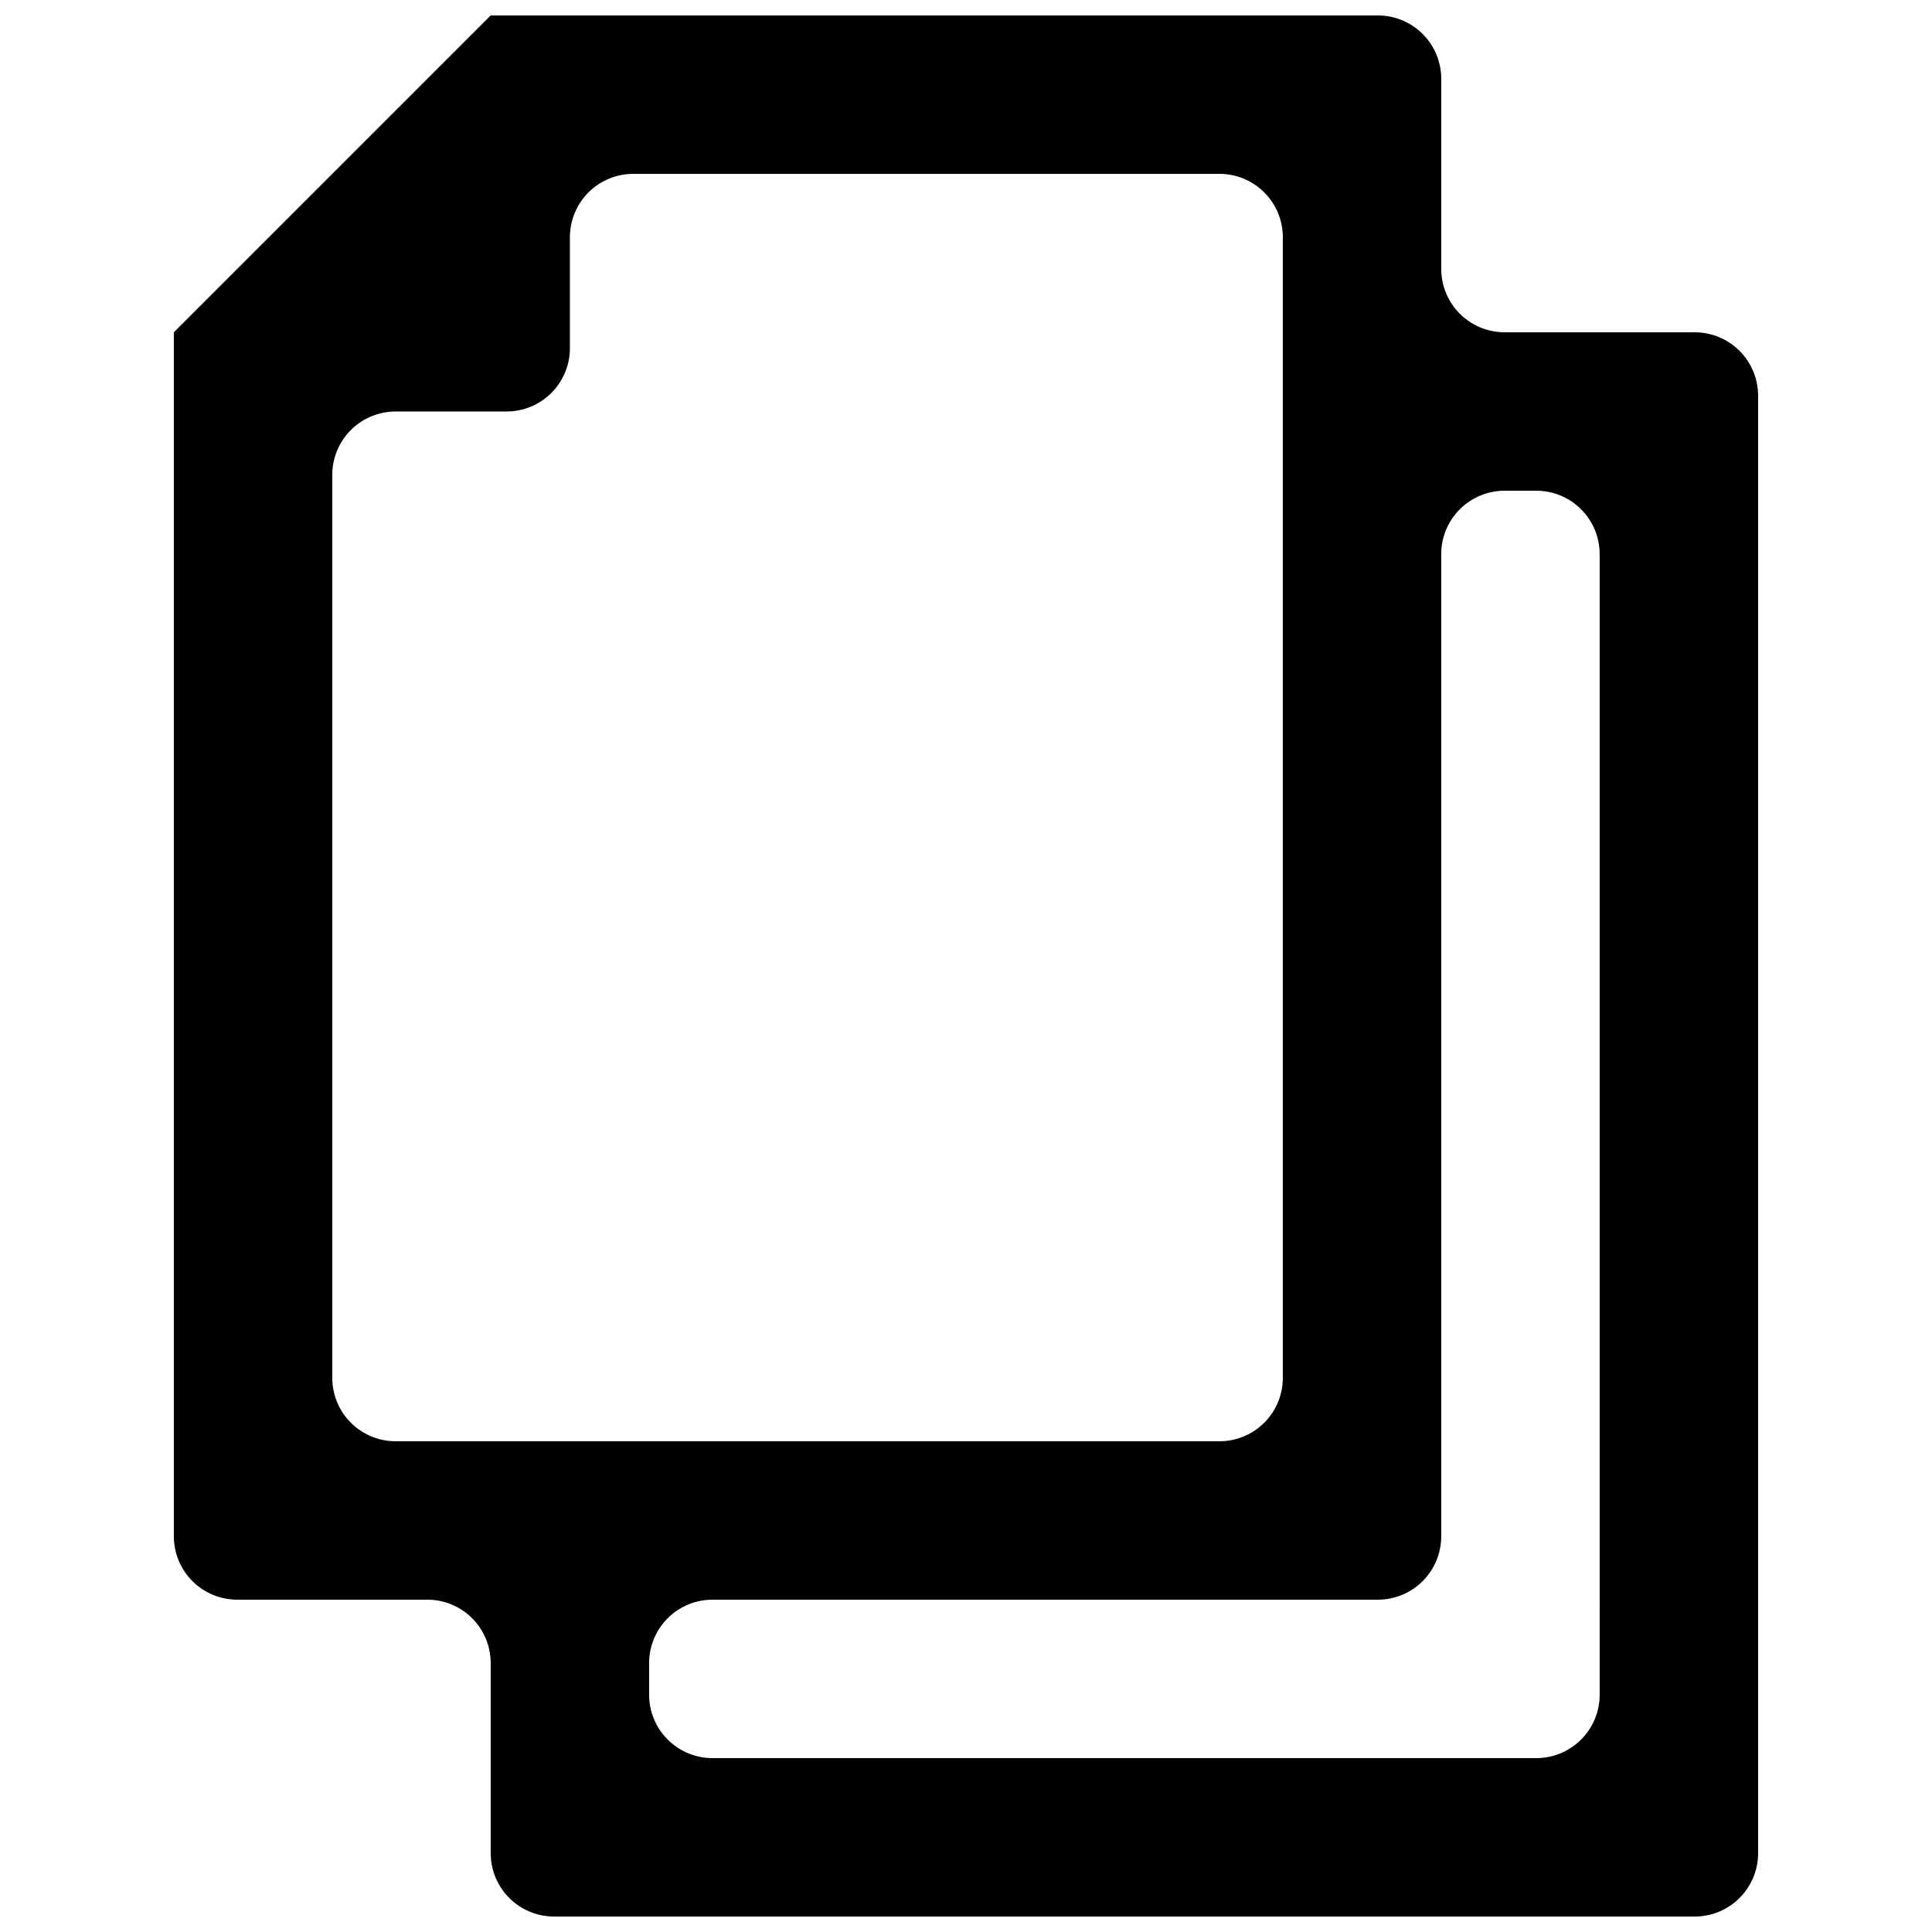 <?xml version="1.0" encoding="UTF-8"?>
<!-- Uploaded to: SVG Repo, www.svgrepo.com, Generator: SVG Repo Mixer Tools -->
<svg width="800px" height="800px" version="1.1" viewBox="144 144 512 512" xmlns="http://www.w3.org/2000/svg">
 <defs>
  <clipPath id="a">
   <path d="m190 148.09h420v503.81h-420z"/>
  </clipPath>
 </defs>
 <g clip-path="url(#a)">
  <path d="m593.12 232.06h-50.379c-4.457 0-8.727-1.77-11.875-4.918-3.152-3.152-4.922-7.422-4.922-11.875v-50.383c0-4.453-1.77-8.727-4.918-11.875-3.148-3.148-7.422-4.918-11.875-4.918h-235.11l-83.969 83.969v319.08c0 4.453 1.77 8.727 4.918 11.875 3.148 3.148 7.422 4.918 11.875 4.918h50.383c4.453 0 8.723 1.77 11.875 4.922 3.148 3.148 4.918 7.418 4.918 11.875v50.383-0.004c0 4.453 1.77 8.727 4.918 11.875 3.148 3.148 7.422 4.918 11.875 4.918h302.29c4.453 0 8.727-1.77 11.875-4.918s4.918-7.422 4.918-11.875v-386.25c0-4.453-1.77-8.727-4.918-11.875-3.148-3.148-7.422-4.918-11.875-4.918zm-344.27 293.89c-4.453 0-8.727-1.77-11.875-4.918-3.148-3.148-4.918-7.422-4.918-11.875v-239.31c0-4.453 1.77-8.727 4.918-11.875 3.148-3.148 7.422-4.918 11.875-4.918h29.391c4.453 0 8.723-1.77 11.875-4.918 3.148-3.152 4.918-7.422 4.918-11.875v-29.391c0-4.453 1.77-8.727 4.918-11.875 3.148-3.148 7.422-4.918 11.875-4.918h155.34c4.457 0 8.727 1.77 11.875 4.918 3.152 3.148 4.918 7.422 4.918 11.875v302.29c0 4.453-1.766 8.727-4.918 11.875-3.148 3.148-7.418 4.918-11.875 4.918zm319.08 67.176c0 4.453-1.77 8.727-4.918 11.875s-7.422 4.918-11.875 4.918h-218.32c-4.453 0-8.727-1.77-11.875-4.918-3.148-3.148-4.918-7.422-4.918-11.875v-8.395c0-4.457 1.77-8.727 4.918-11.875 3.148-3.152 7.422-4.922 11.875-4.922h176.33c4.453 0 8.727-1.77 11.875-4.918s4.918-7.422 4.918-11.875v-260.3c0-4.453 1.77-8.727 4.922-11.875 3.148-3.148 7.418-4.918 11.875-4.918h8.398-0.004c4.453 0 8.727 1.77 11.875 4.918 3.148 3.148 4.918 7.422 4.918 11.875z" fill-rule="evenodd"/>
 </g>
</svg>